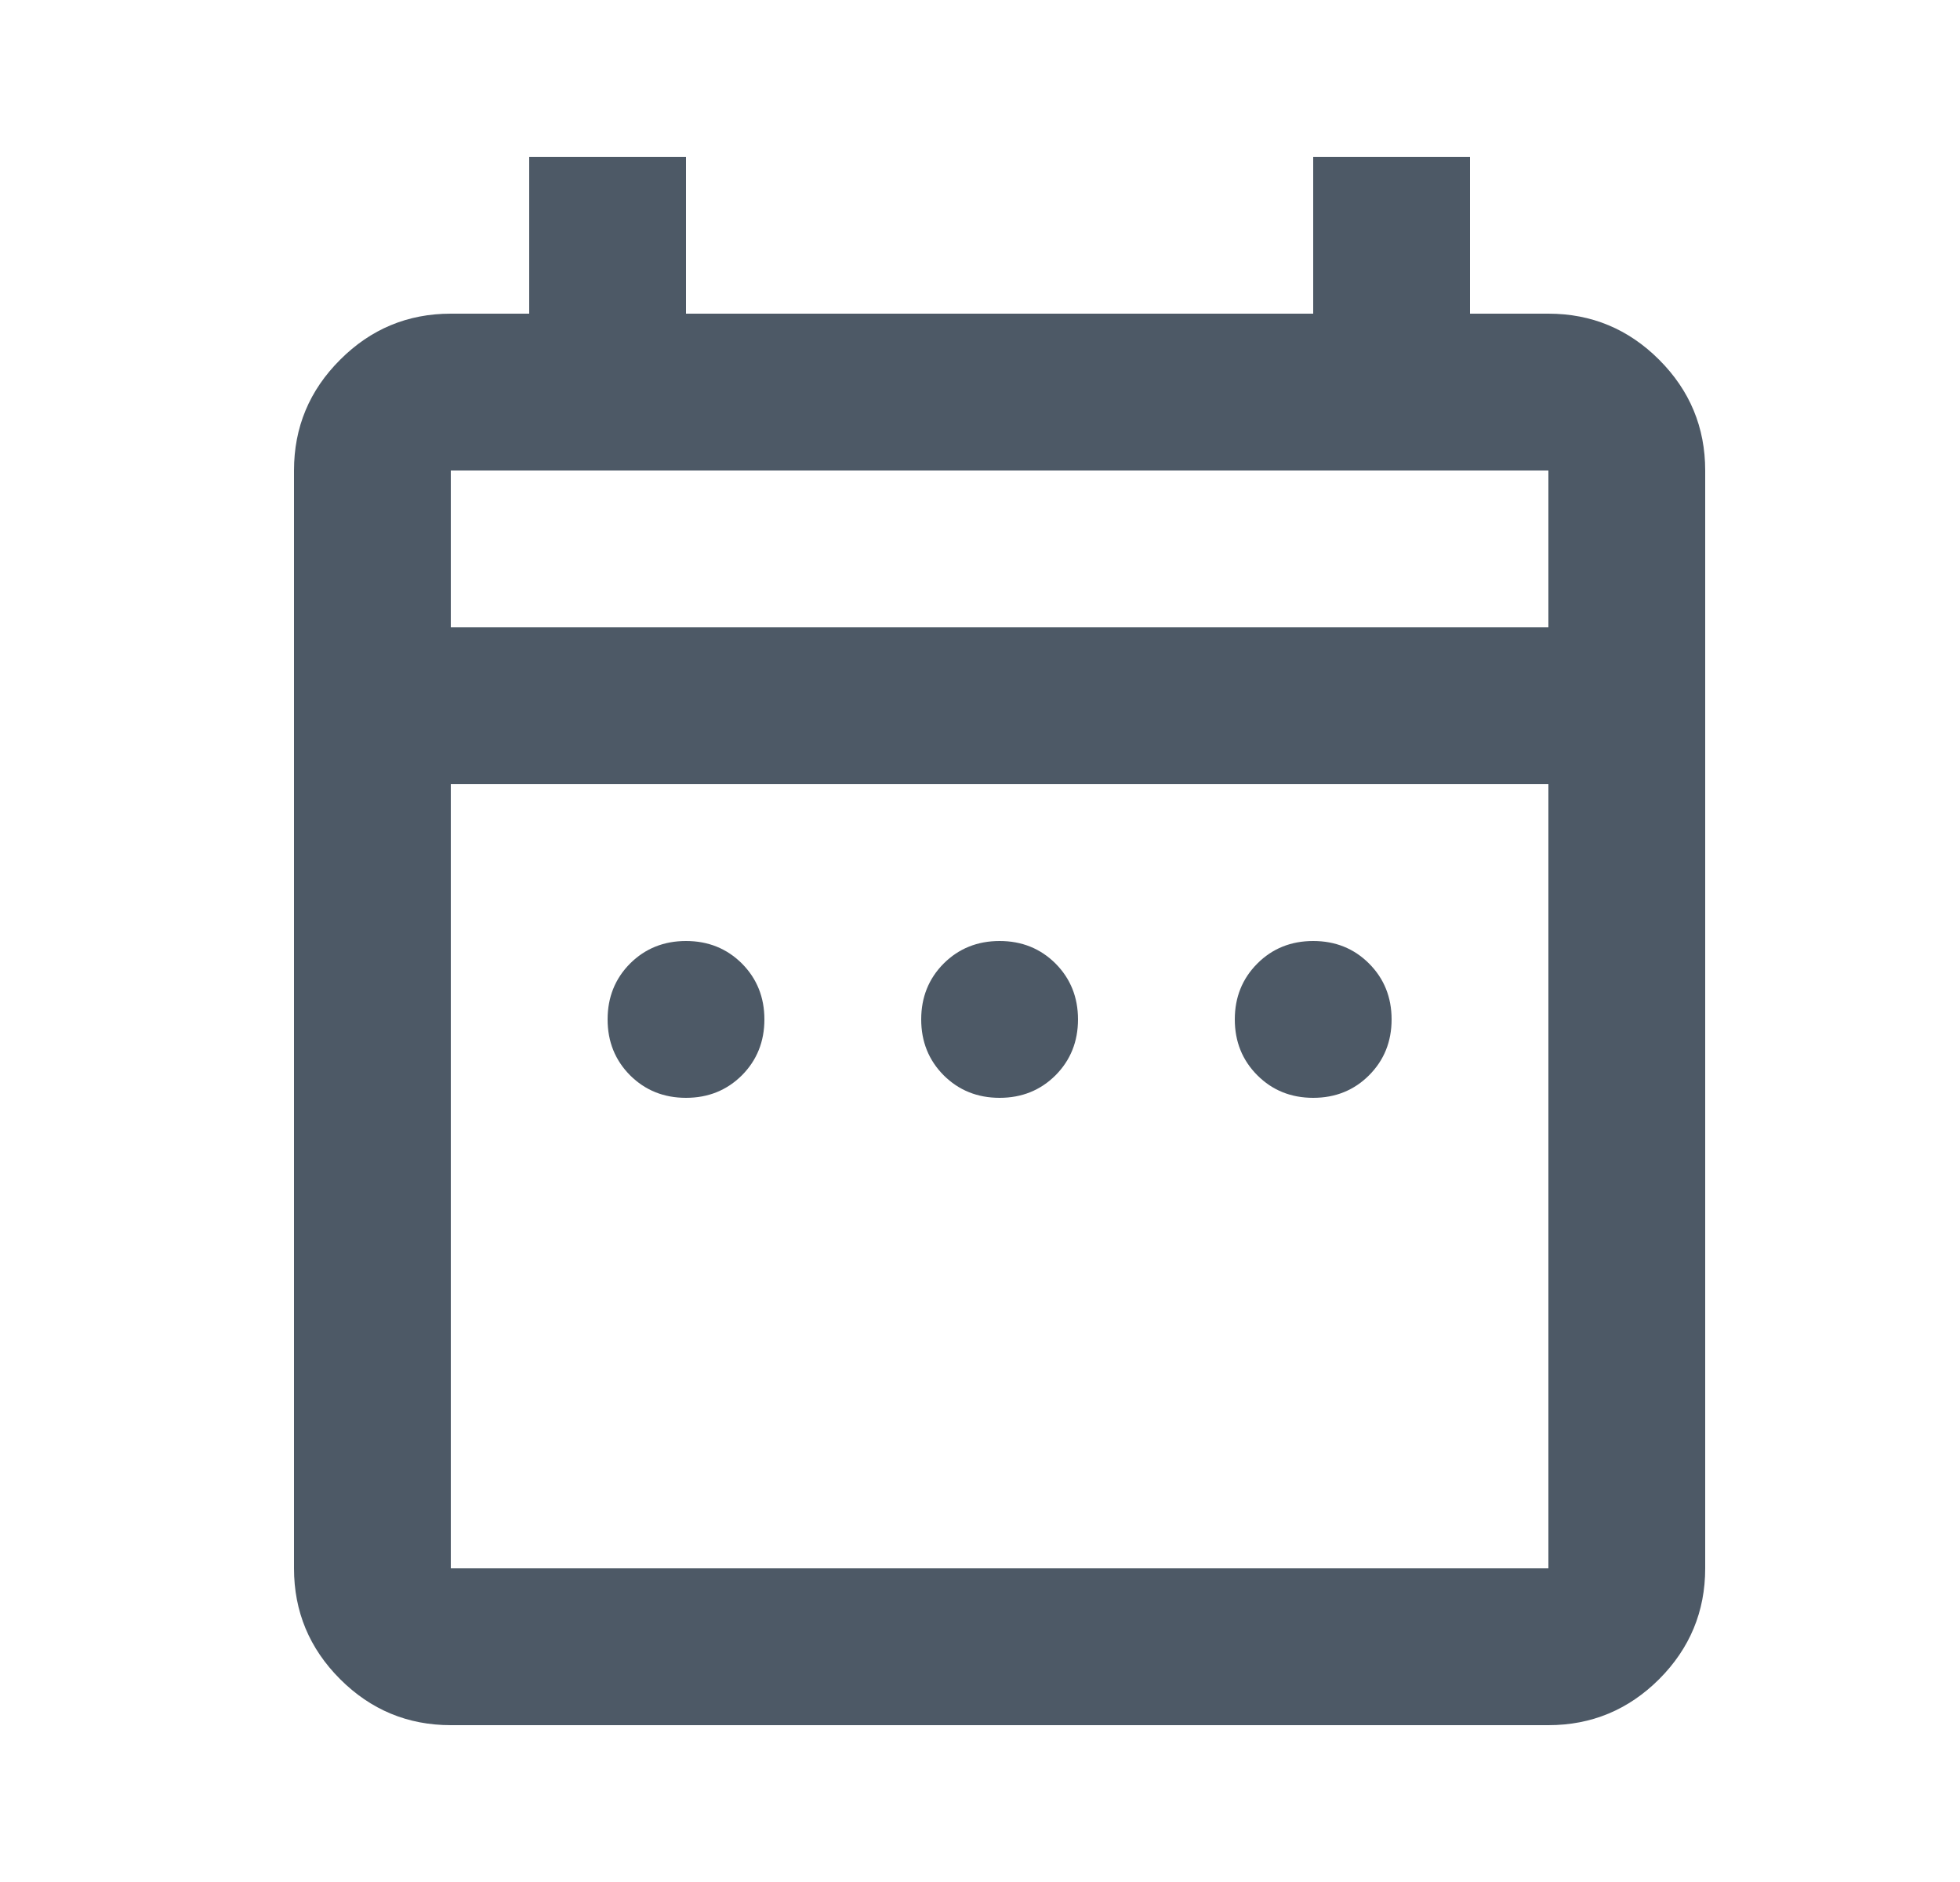 <svg width="25" height="24" viewBox="0 0 25 24" fill="none" xmlns="http://www.w3.org/2000/svg">
<mask id="mask0_9437_4414" style="mask-type:alpha" maskUnits="userSpaceOnUse" x="0" y="0" width="25" height="24">
<rect x="0.75" width="24" height="24" fill="#D9D9D9"/>
</mask>
<g mask="url(#mask0_9437_4414)">
<path d="M8.75 14C8.467 14 8.229 13.904 8.037 13.713C7.846 13.521 7.75 13.283 7.75 13C7.75 12.717 7.846 12.479 8.037 12.287C8.229 12.096 8.467 12 8.75 12C9.033 12 9.271 12.096 9.463 12.287C9.654 12.479 9.75 12.717 9.75 13C9.75 13.283 9.654 13.521 9.463 13.713C9.271 13.904 9.033 14 8.75 14ZM12.75 14C12.467 14 12.229 13.904 12.037 13.713C11.846 13.521 11.75 13.283 11.75 13C11.75 12.717 11.846 12.479 12.037 12.287C12.229 12.096 12.467 12 12.75 12C13.033 12 13.271 12.096 13.463 12.287C13.654 12.479 13.75 12.717 13.75 13C13.75 13.283 13.654 13.521 13.463 13.713C13.271 13.904 13.033 14 12.75 14ZM16.75 14C16.467 14 16.229 13.904 16.038 13.713C15.846 13.521 15.75 13.283 15.75 13C15.75 12.717 15.846 12.479 16.038 12.287C16.229 12.096 16.467 12 16.75 12C17.033 12 17.271 12.096 17.462 12.287C17.654 12.479 17.75 12.717 17.75 13C17.75 13.283 17.654 13.521 17.462 13.713C17.271 13.904 17.033 14 16.75 14ZM5.75 22C5.2 22 4.729 21.804 4.338 21.413C3.946 21.021 3.75 20.55 3.75 20V6C3.75 5.45 3.946 4.979 4.338 4.588C4.729 4.196 5.2 4 5.75 4H6.75V2H8.75V4H16.75V2H18.75V4H19.75C20.3 4 20.771 4.196 21.163 4.588C21.554 4.979 21.75 5.45 21.75 6V20C21.75 20.55 21.554 21.021 21.163 21.413C20.771 21.804 20.3 22 19.75 22H5.75ZM5.75 20H19.75V10H5.75V20ZM5.75 8H19.75V6H5.75V8Z" fill="#4D5966"/>
</g>
</svg>
